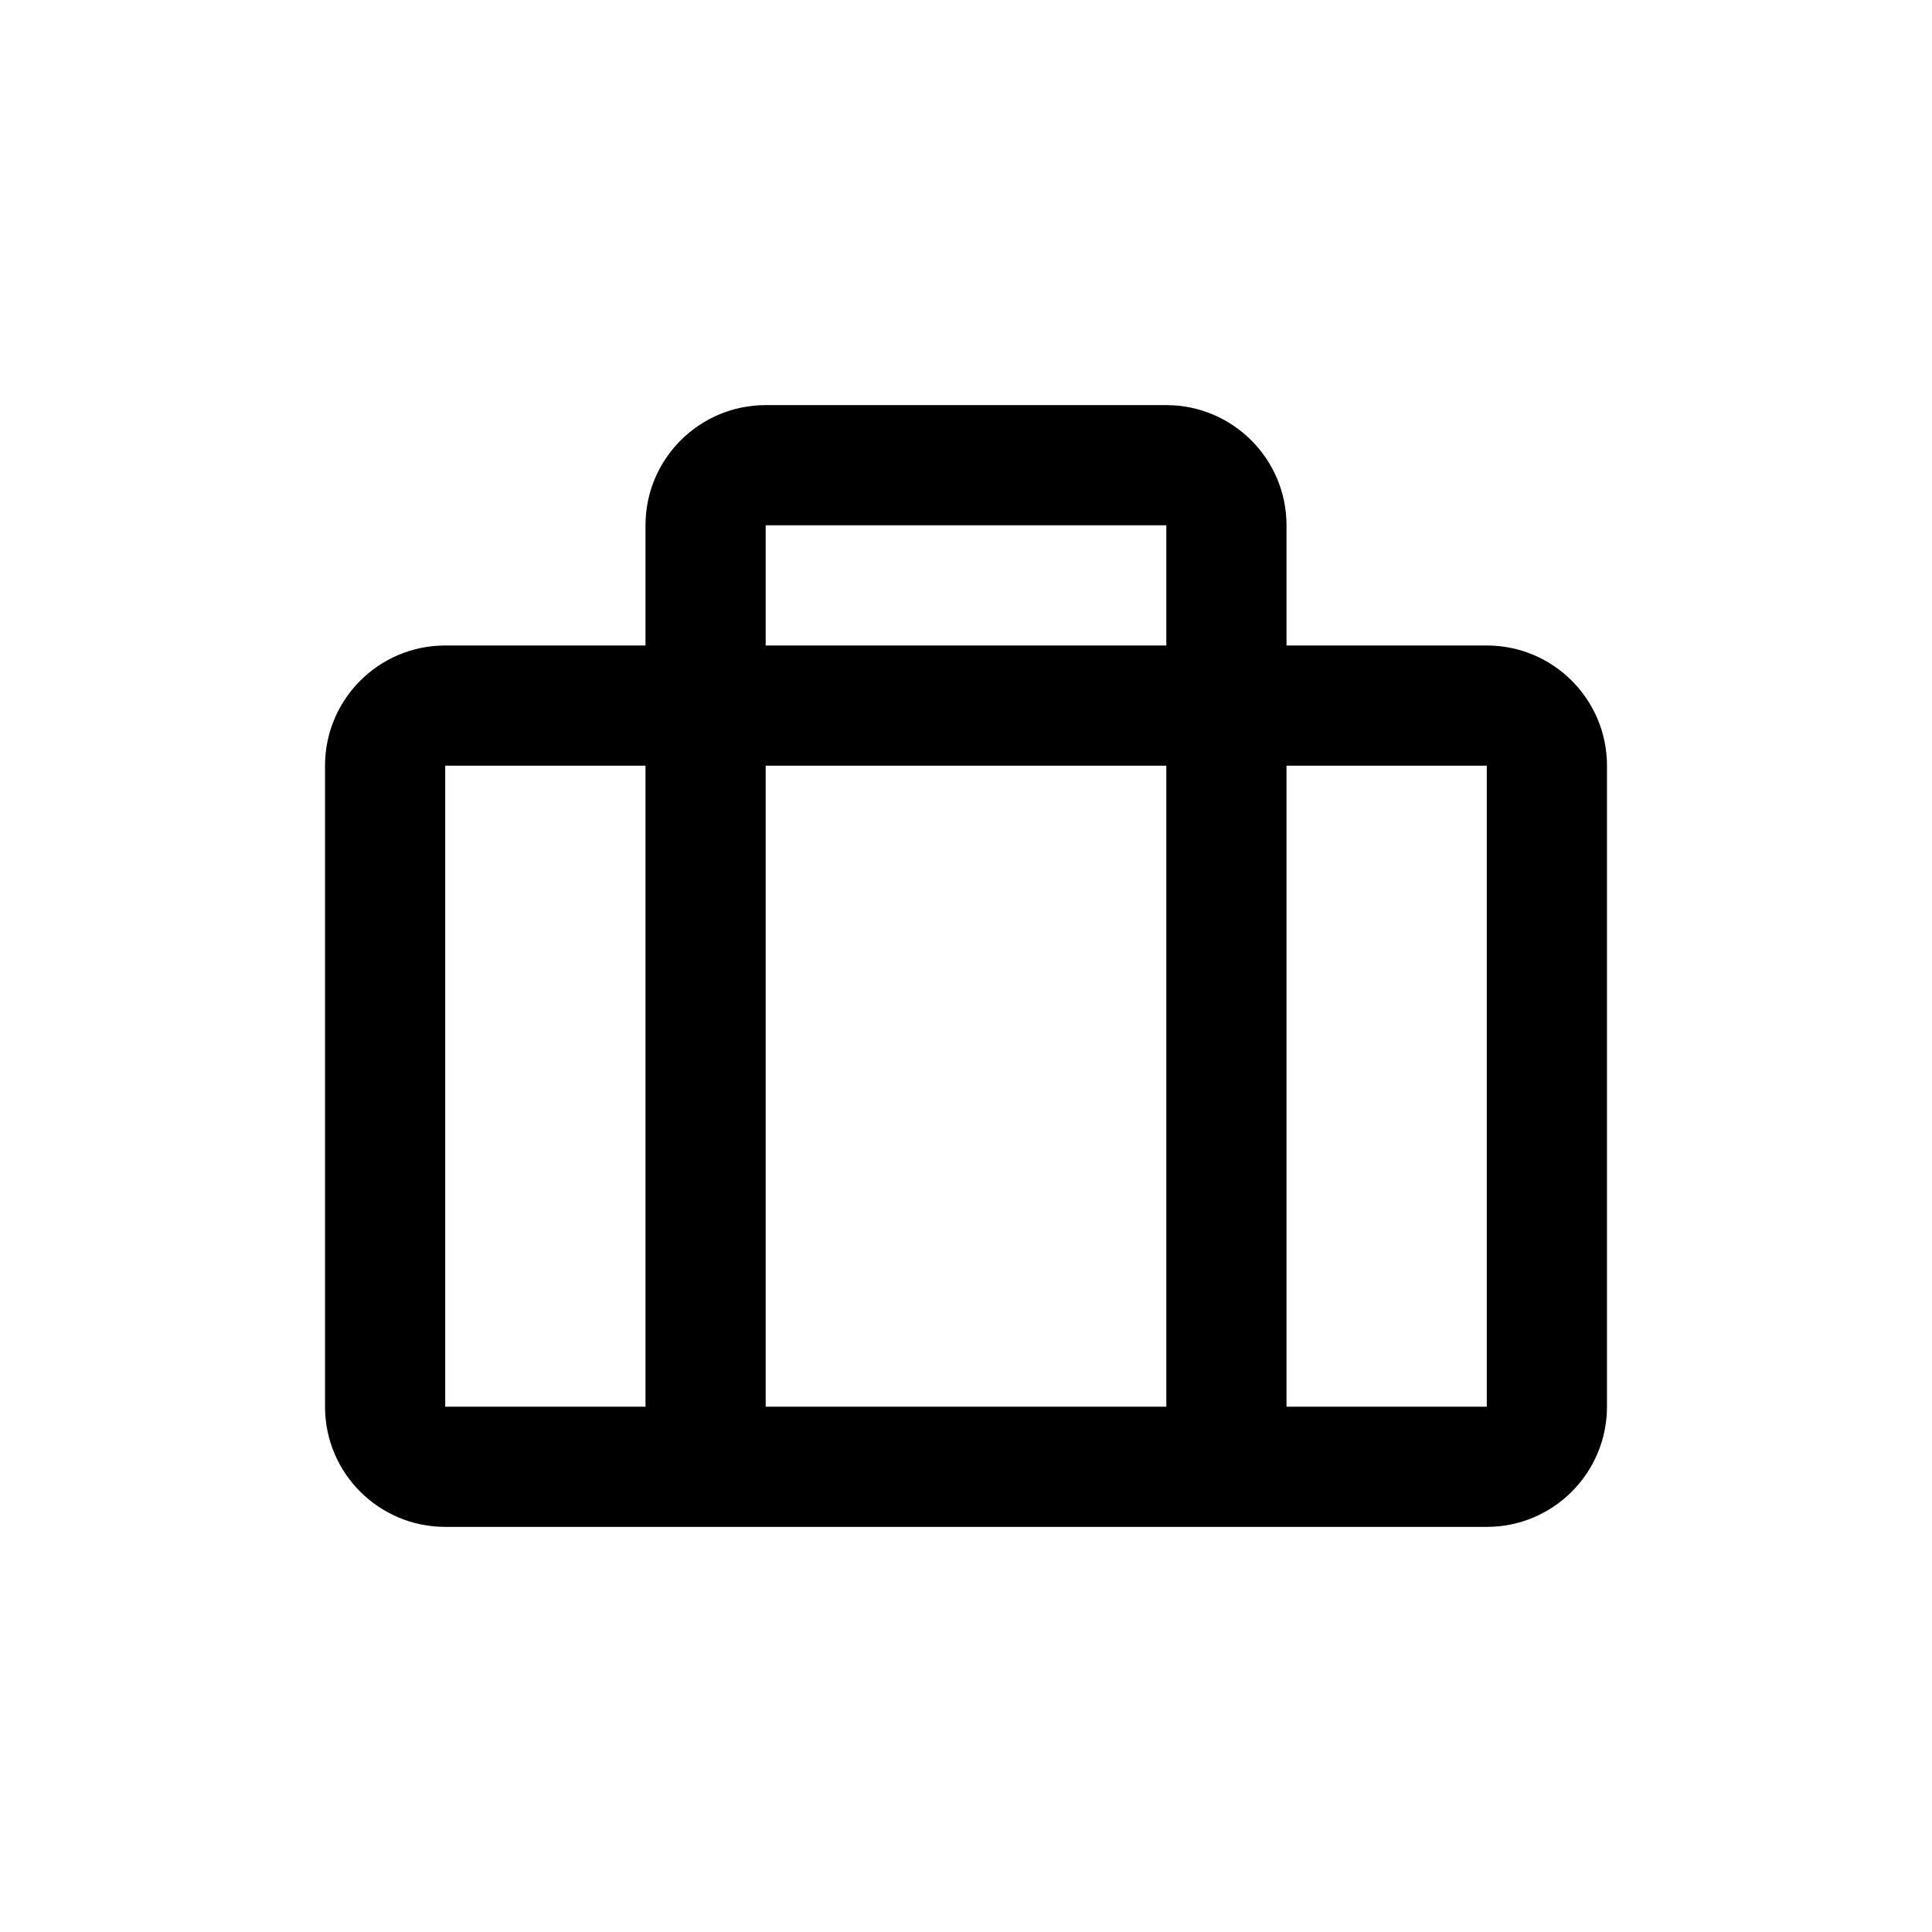 <svg xmlns="http://www.w3.org/2000/svg" width="48" height="48" viewBox="0 0 48 48">
  <path d="M36.939,37.935 C38.588,37.935 39.925,36.597 39.925,34.949 L39.925,19.023 C39.925,17.375 38.588,16.037 36.939,16.037 L31.963,16.037 L31.963,13.051 C31.963,11.403 30.625,10.065 28.977,10.065 L19.023,10.065 C17.375,10.065 16.037,11.403 16.037,13.051 L16.037,16.037 L11.061,16.037 C9.412,16.037 8.075,17.375 8.075,19.023 L8.075,34.949 C8.075,36.597 9.412,37.935 11.061,37.935 L36.939,37.935 Z M28.977,16.037 L19.023,16.037 L19.023,13.051 L28.977,13.051 L28.977,16.037 Z M16.037,34.949 L11.061,34.949 L11.061,19.023 L16.037,19.023 L16.037,34.949 Z M28.977,34.949 L19.023,34.949 L19.023,19.023 L28.977,19.023 L28.977,34.949 Z M36.939,34.949 L31.963,34.949 L31.963,19.023 L36.939,19.023 L36.939,34.949 Z"/>
</svg>
